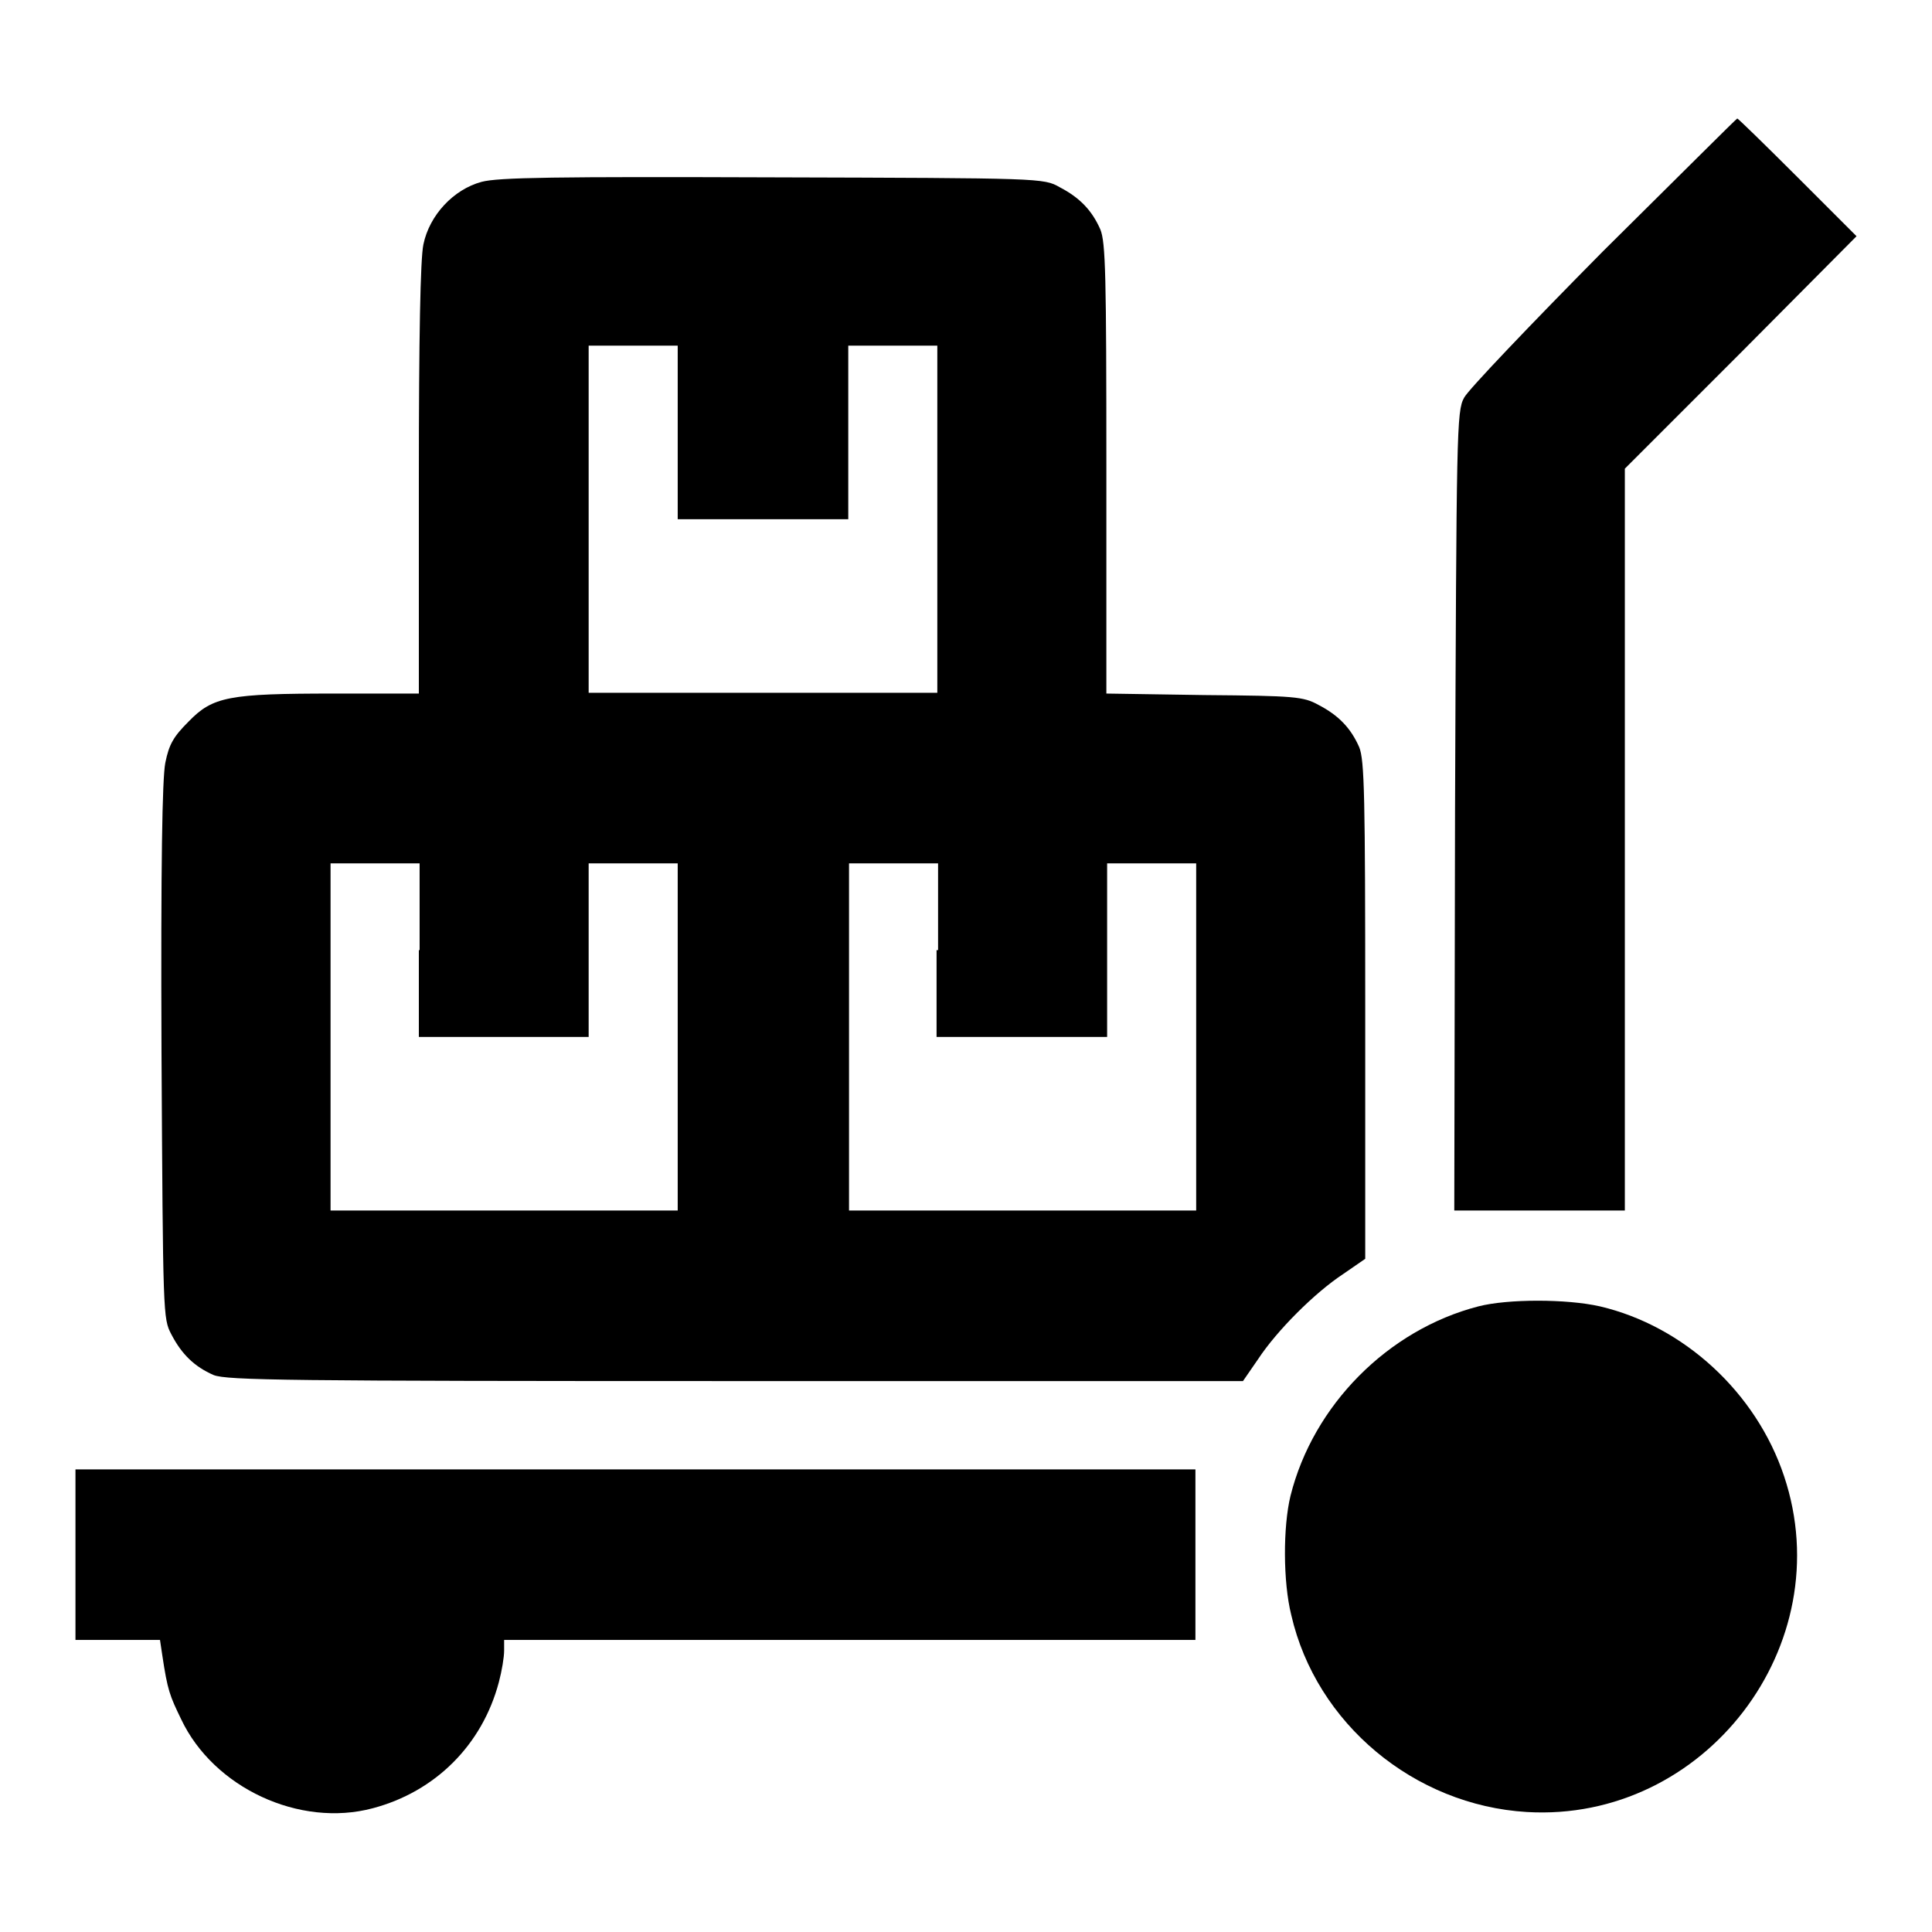<?xml version="1.0" encoding="utf-8"?>
<!-- Svg Vector Icons : http://www.onlinewebfonts.com/icon -->
<!DOCTYPE svg PUBLIC "-//W3C//DTD SVG 1.1//EN" "http://www.w3.org/Graphics/SVG/1.1/DTD/svg11.dtd">
<svg version="1.1" xmlns="http://www.w3.org/2000/svg" xmlns:xlink="http://www.w3.org/1999/xlink" x="0px" y="0px" viewBox="0 0 256 256" enable-background="new 0 0 256 256" xml:space="preserve">
<g><g><g><path fill="#000000" d="M212.4,33.3c-9.6,9.7-17.9,18.4-18.4,19.4c-1,1.8-1,4.4-1.2,54.8l-0.1,52.9h11.3h11.3v-49.1V62.1l15.4-15.4L246,31.3l-7.8-7.8c-4.3-4.3-7.9-7.8-8-7.8S222.1,23.7,212.4,33.3z"/><path fill="#000000" d="M63.8,24.1c-3.7,1-6.9,4.4-7.7,8.3c-0.4,1.9-0.6,12.2-0.6,31.1v28.4H44.3c-14,0-16.1,0.4-19.3,3.7c-2,2-2.6,3-3.1,5.5c-0.4,2.1-0.6,13.2-0.5,38.3c0.2,35,0.2,35.3,1.3,37.4c1.4,2.7,3.1,4.3,5.6,5.4c1.8,0.7,9.8,0.8,69.2,0.8h67.2l2-2.9c2.5-3.8,7.5-8.8,11.3-11.3l2.9-2v-32.9c0-28.4-0.1-33.2-0.8-34.9c-1.1-2.5-2.7-4.2-5.4-5.6c-2-1.1-3.1-1.2-15.1-1.3l-13-0.2V62.1c0-25.6-0.1-30-0.8-31.7c-1.1-2.5-2.7-4.2-5.4-5.6c-2.1-1.2-2.4-1.2-38-1.3C73.7,23.4,66,23.5,63.8,24.1z M89.8,57.3v11.5h11.3h11.3V57.3V45.8h5.9h5.9v23v23h-23H78v-23v-23h5.9h5.9V57.3z M55.5,125.9v11.5h11.3H78v-11.5v-11.5h5.9h5.9v23v23h-23h-23v-23v-23h5.9h5.9V125.9z M124.1,125.9v11.5h11.3h11.3v-11.5v-11.5h5.9h5.9v23v23h-23h-23v-23v-23h5.9h5.9V125.9z"/><path fill="#000000" d="M195.9,173.1c-12,3.1-21.9,13.1-24.9,25.1c-1,4.1-1,11.4,0.1,15.8c3.3,14.4,16.3,25.2,31.2,26.1c23.6,1.4,41.6-22.1,34.1-44.5c-3.7-11.1-13.3-19.9-24.4-22.5C207.6,172.1,199.8,172.1,195.9,173.1z"/><path fill="#000000" d="M10,206v11.3h5.6h5.6l0.3,2c0.7,4.7,1,5.4,2.5,8.5c4.3,9.1,15.7,14.4,25.4,11.8c8.3-2.2,14.5-8.4,16.7-16.7c0.4-1.5,0.7-3.3,0.7-4.2v-1.4h45.8h45.8V206v-11.3H84.2H10V206z"/></g></g></g>
</svg>